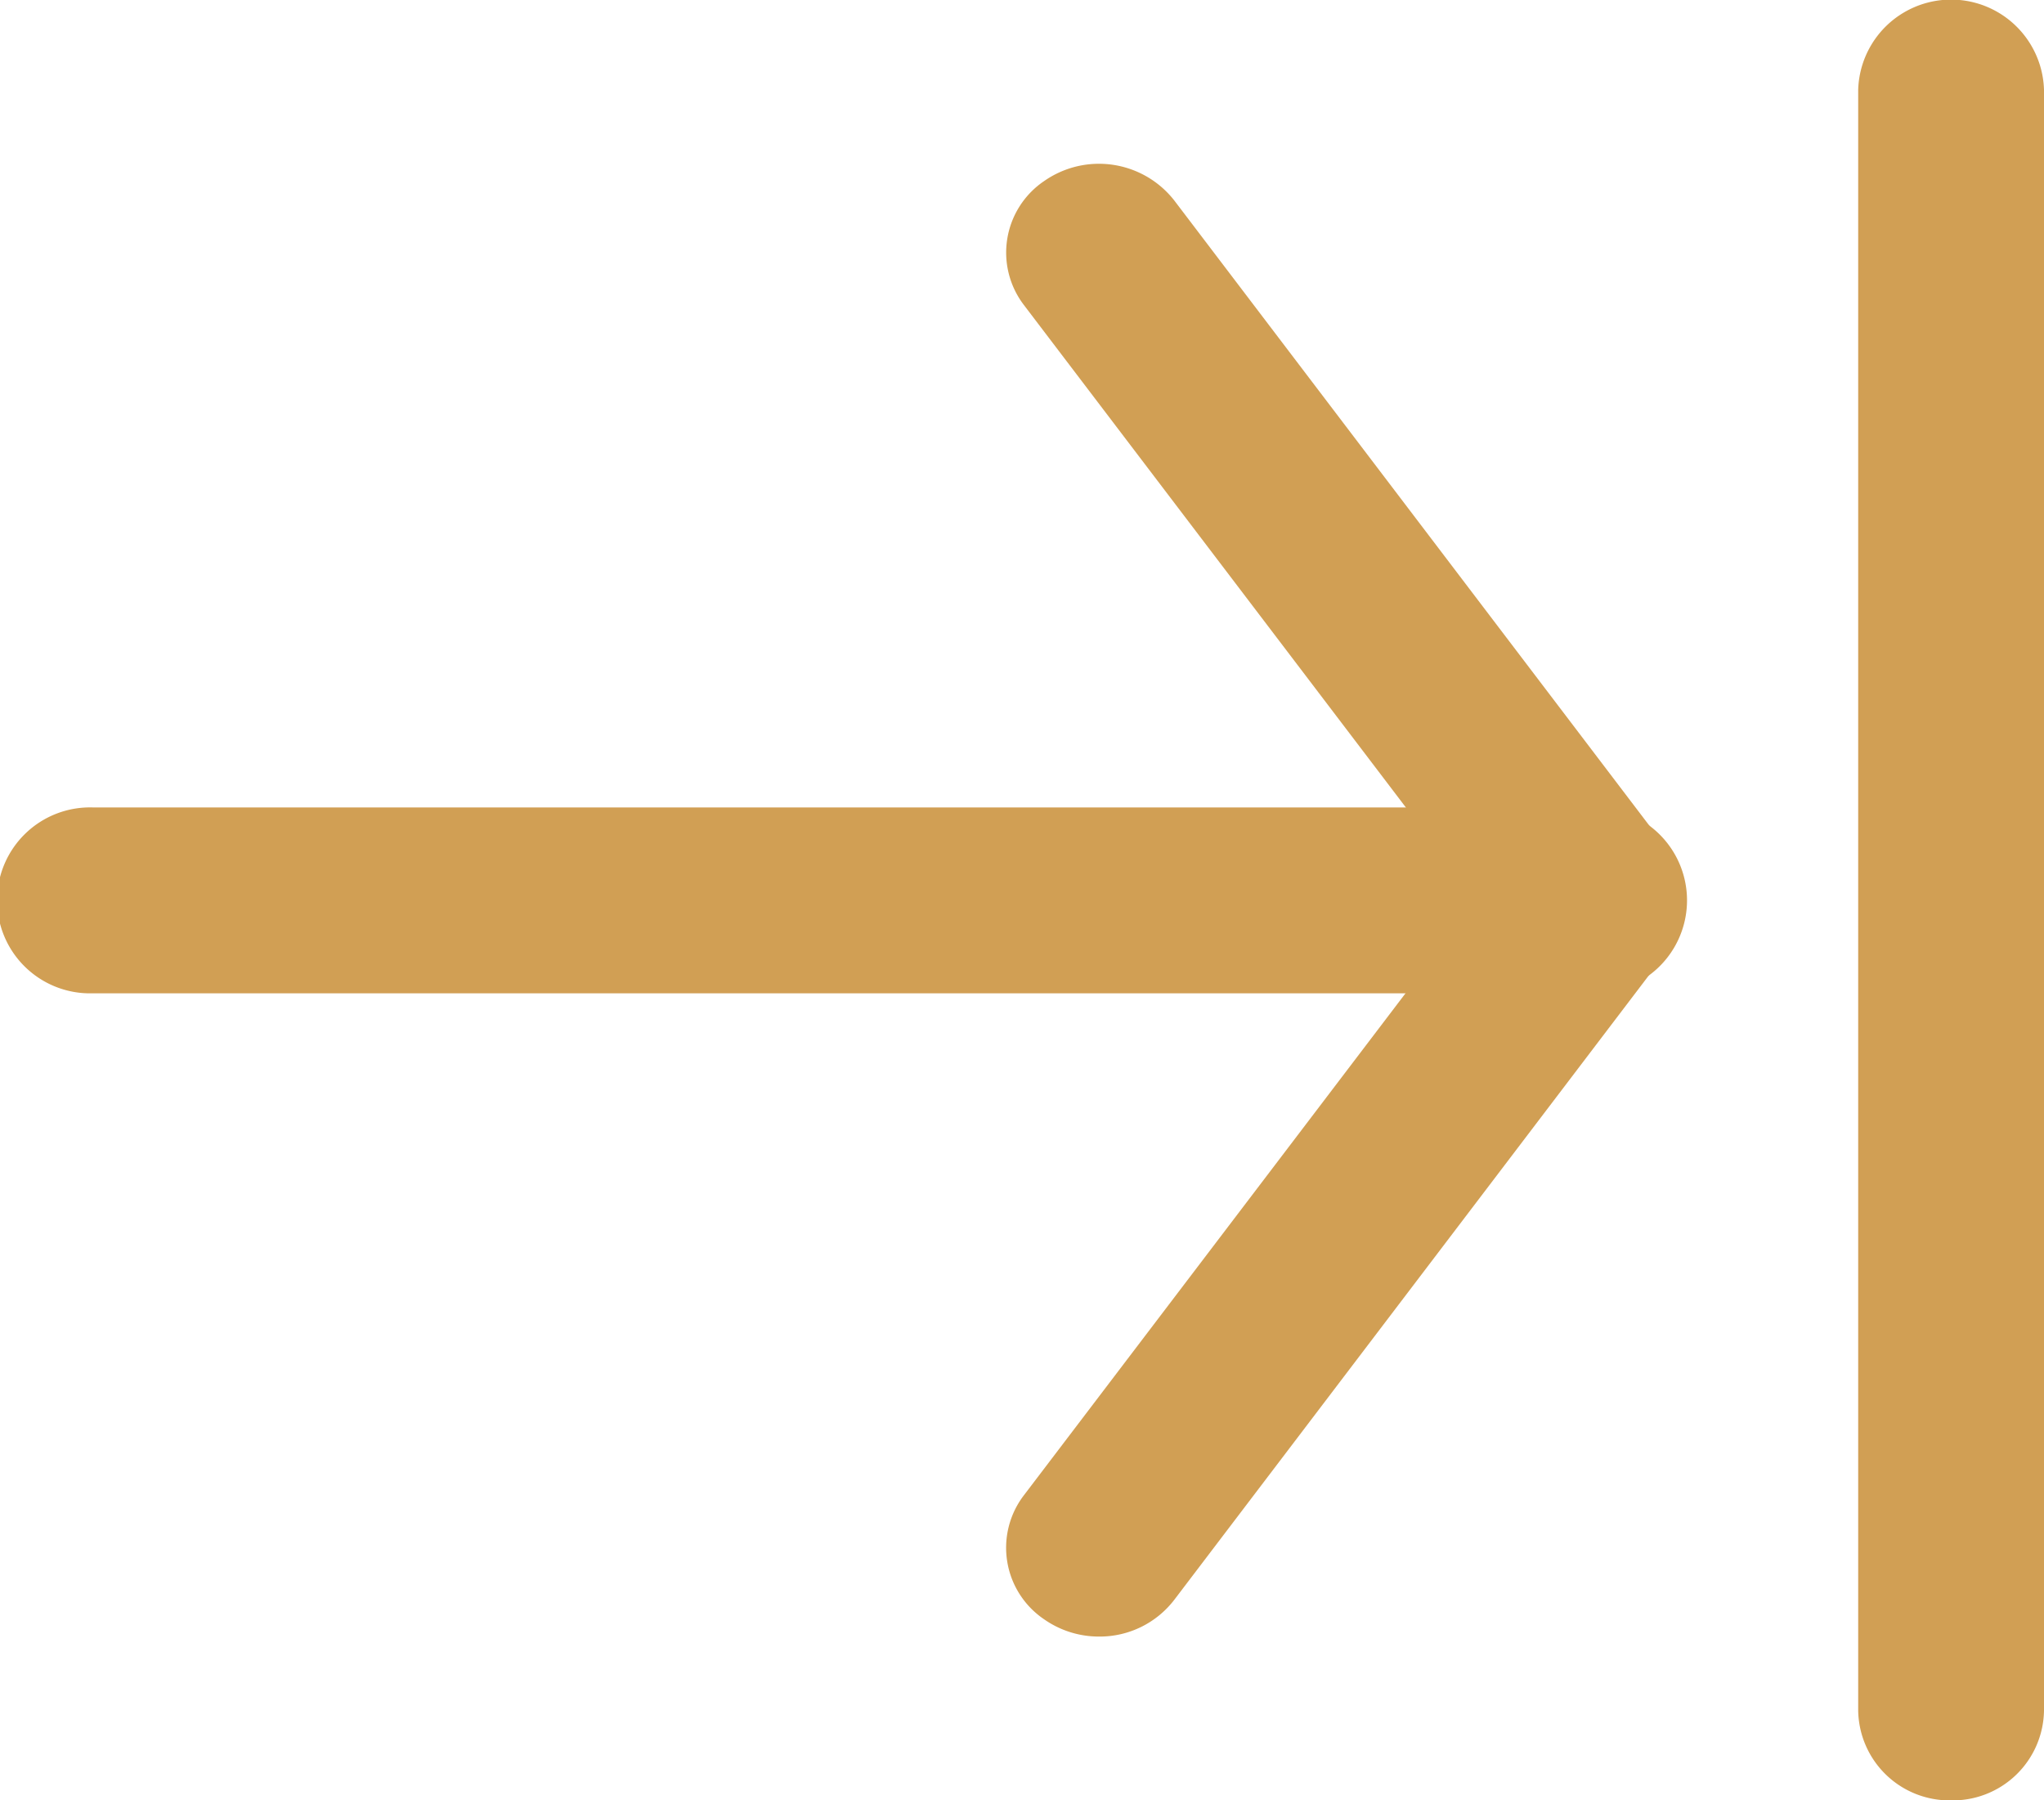 <svg xmlns="http://www.w3.org/2000/svg" width="22.166" height="19.519" viewBox="0 0 22.166 19.519">
  <g id="arrow" transform="translate(-1042 -2506)">
    <path id="Path_2789" data-name="Path 2789" d="M173.465,1825a1.034,1.034,0,0,1-.591-.185.936.936,0,0,1-.223-1.346l4.907-6.453-4.907-6.453a.936.936,0,0,1,.223-1.345,1.037,1.037,0,0,1,1.408.212l5.336,7.02a.929.929,0,0,1,0,1.133l-5.336,7.019A1.019,1.019,0,0,1,173.465,1825Z" transform="translate(880.452 698.743)" fill="#d19f54"/>
    <path id="Path_2790" data-name="Path 2790" d="M178.884,1818.332H162.638a1.008,1.008,0,1,1,0-2.015h16.247a1.008,1.008,0,1,1,0,2.015Z" transform="translate(880.37 698.437)" fill="#d19f54"/>
    <path id="Path_2791" data-name="Path 2791" d="M183.452,1826.789a.99.99,0,0,1-1.008-.972v-17.575a1.008,1.008,0,0,1,2.015,0v17.575A.989.989,0,0,1,183.452,1826.789Z" transform="translate(879.707 698.73)" fill="#d19f54"/>
  </g>
</svg>
